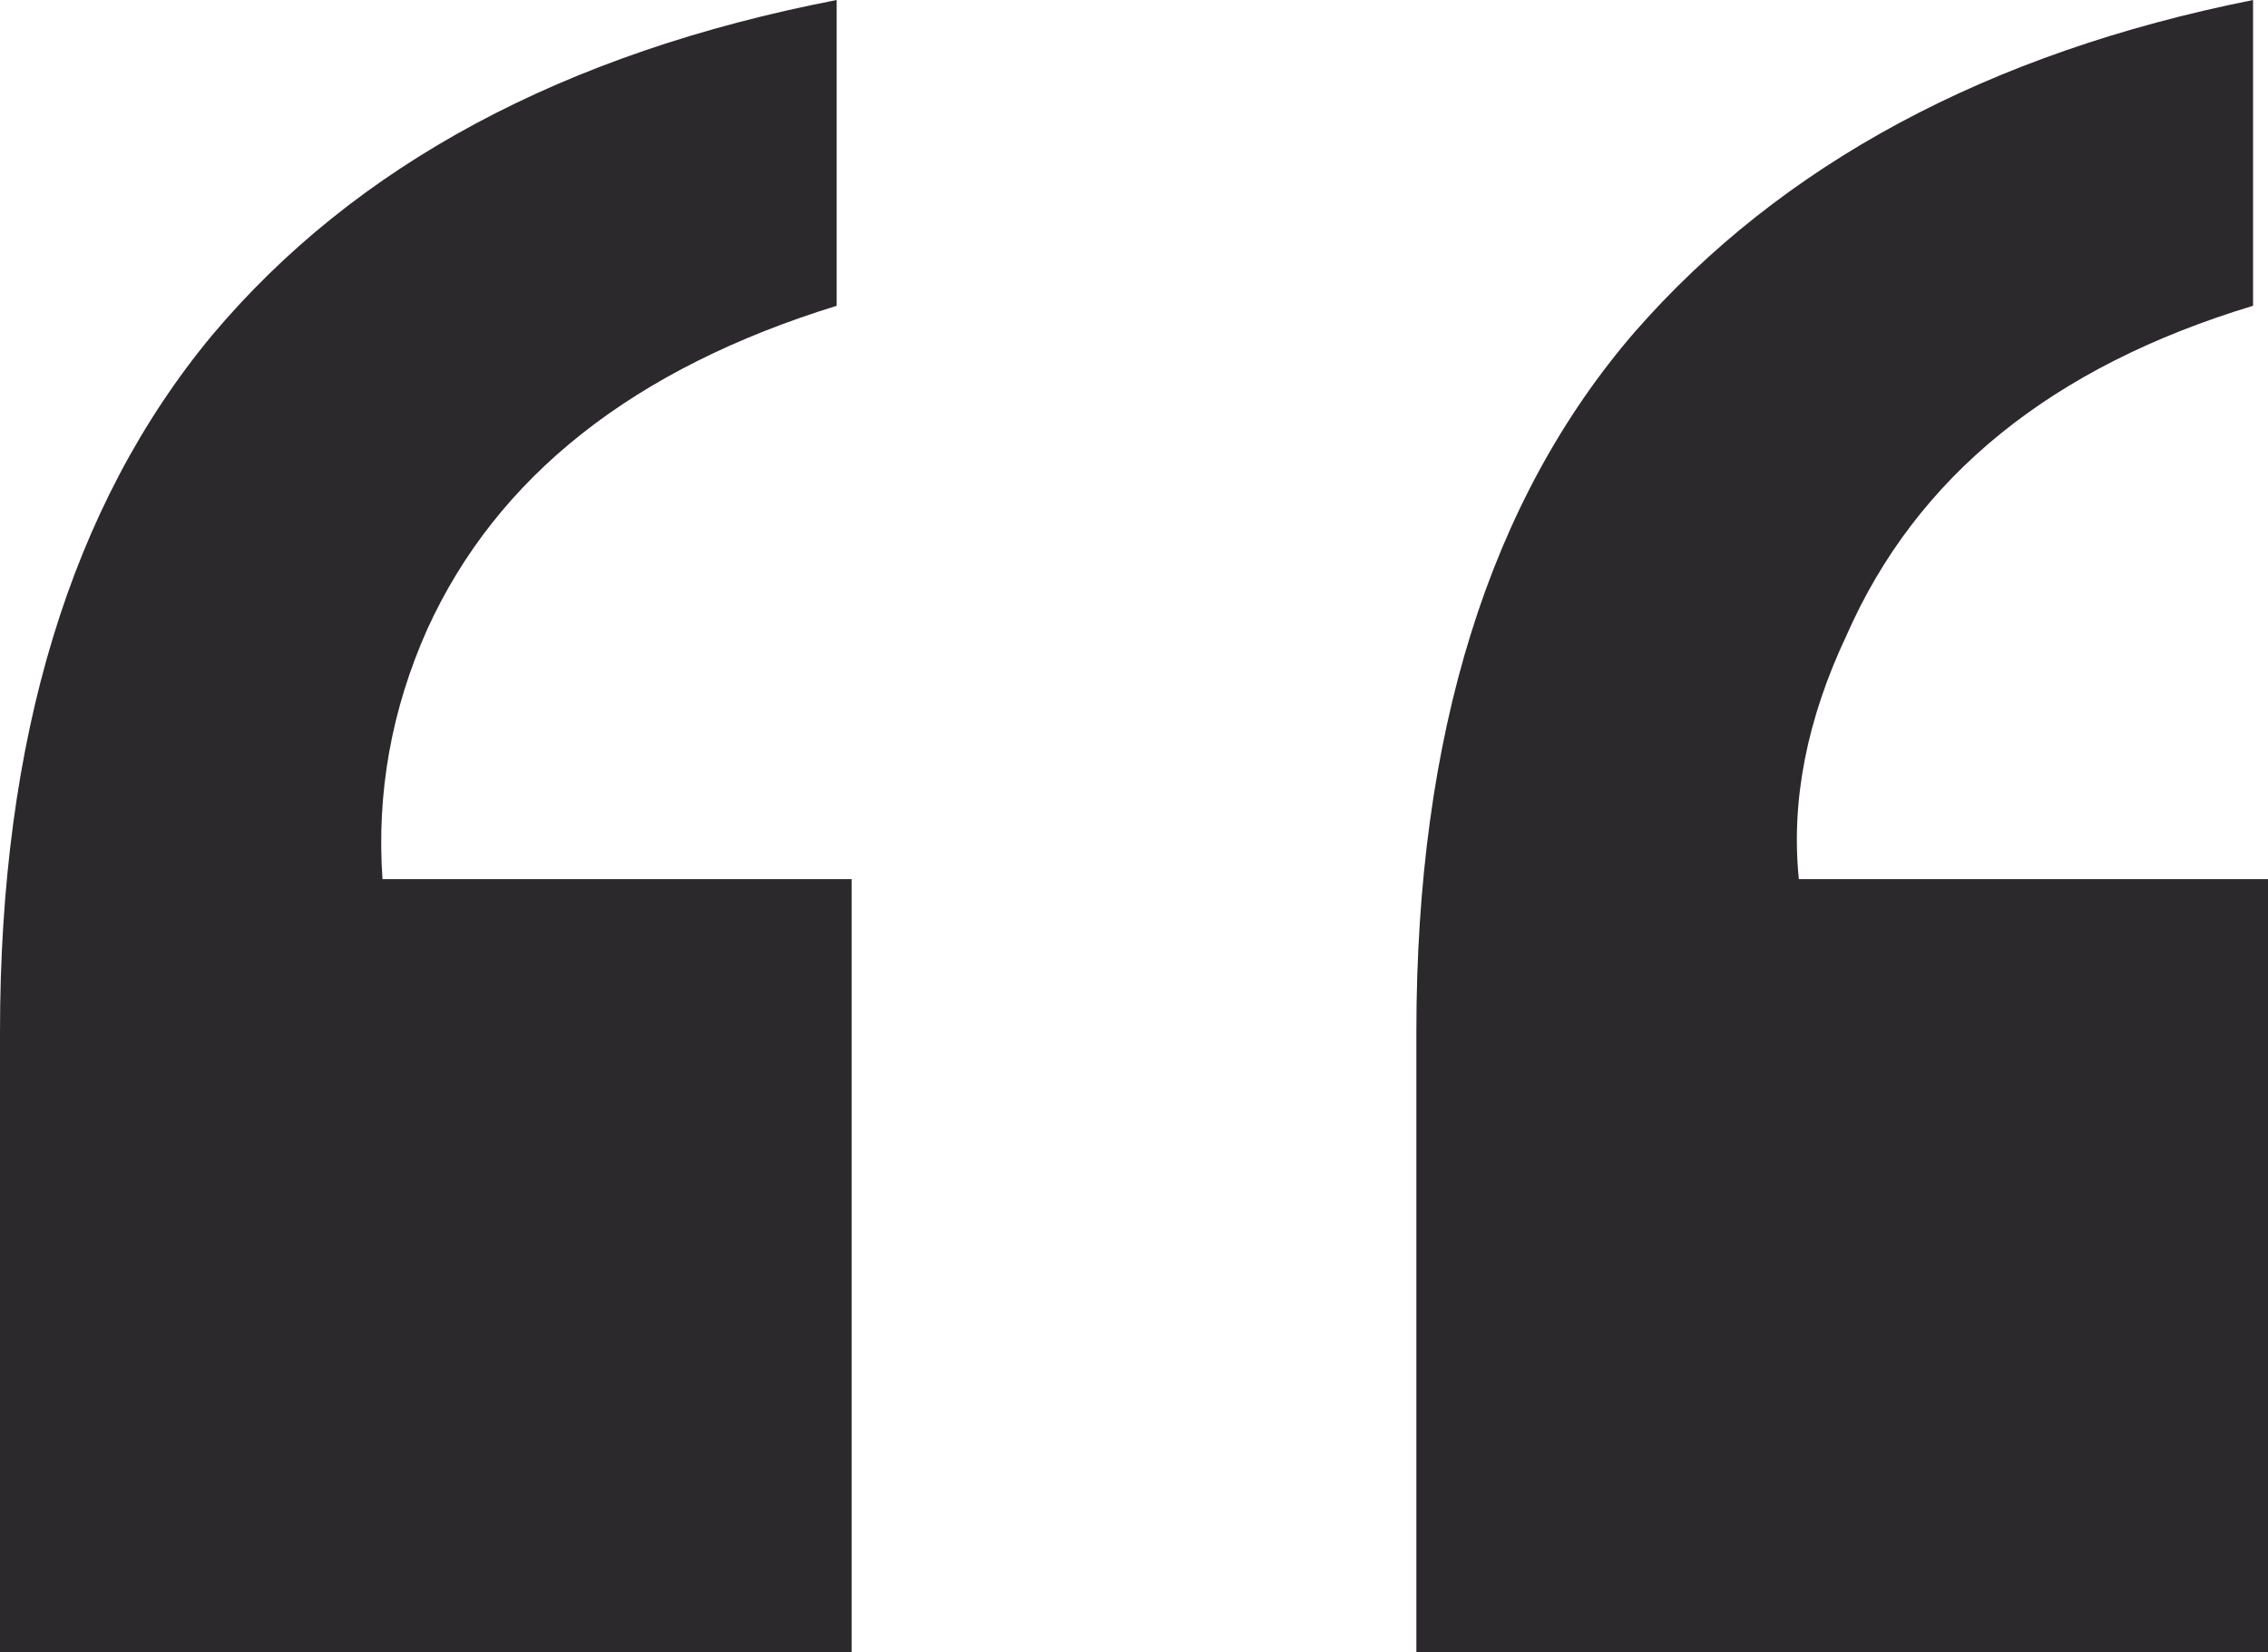 <svg xmlns="http://www.w3.org/2000/svg" width="70" height="51" viewBox="0 0 70 51" fill="none"><path d="M0 51V31.852C0 22.778 2.183 15.608 6.548 10.345C10.975 5.082 17.4 1.633 25.823 0V9.438C19.552 11.374 15.34 14.701 13.188 19.42C12.082 21.9 11.621 24.471 11.805 27.134H26.285V51H0ZM69.539 9.438C63.329 11.313 59.148 14.701 56.996 19.601C55.766 22.203 55.275 24.713 55.52 27.134H70V51H43.715V31.852C43.715 22.657 45.96 15.457 50.448 10.254C54.998 5.052 61.361 1.633 69.539 0V9.438Z" fill="#2C292C"></path></svg>